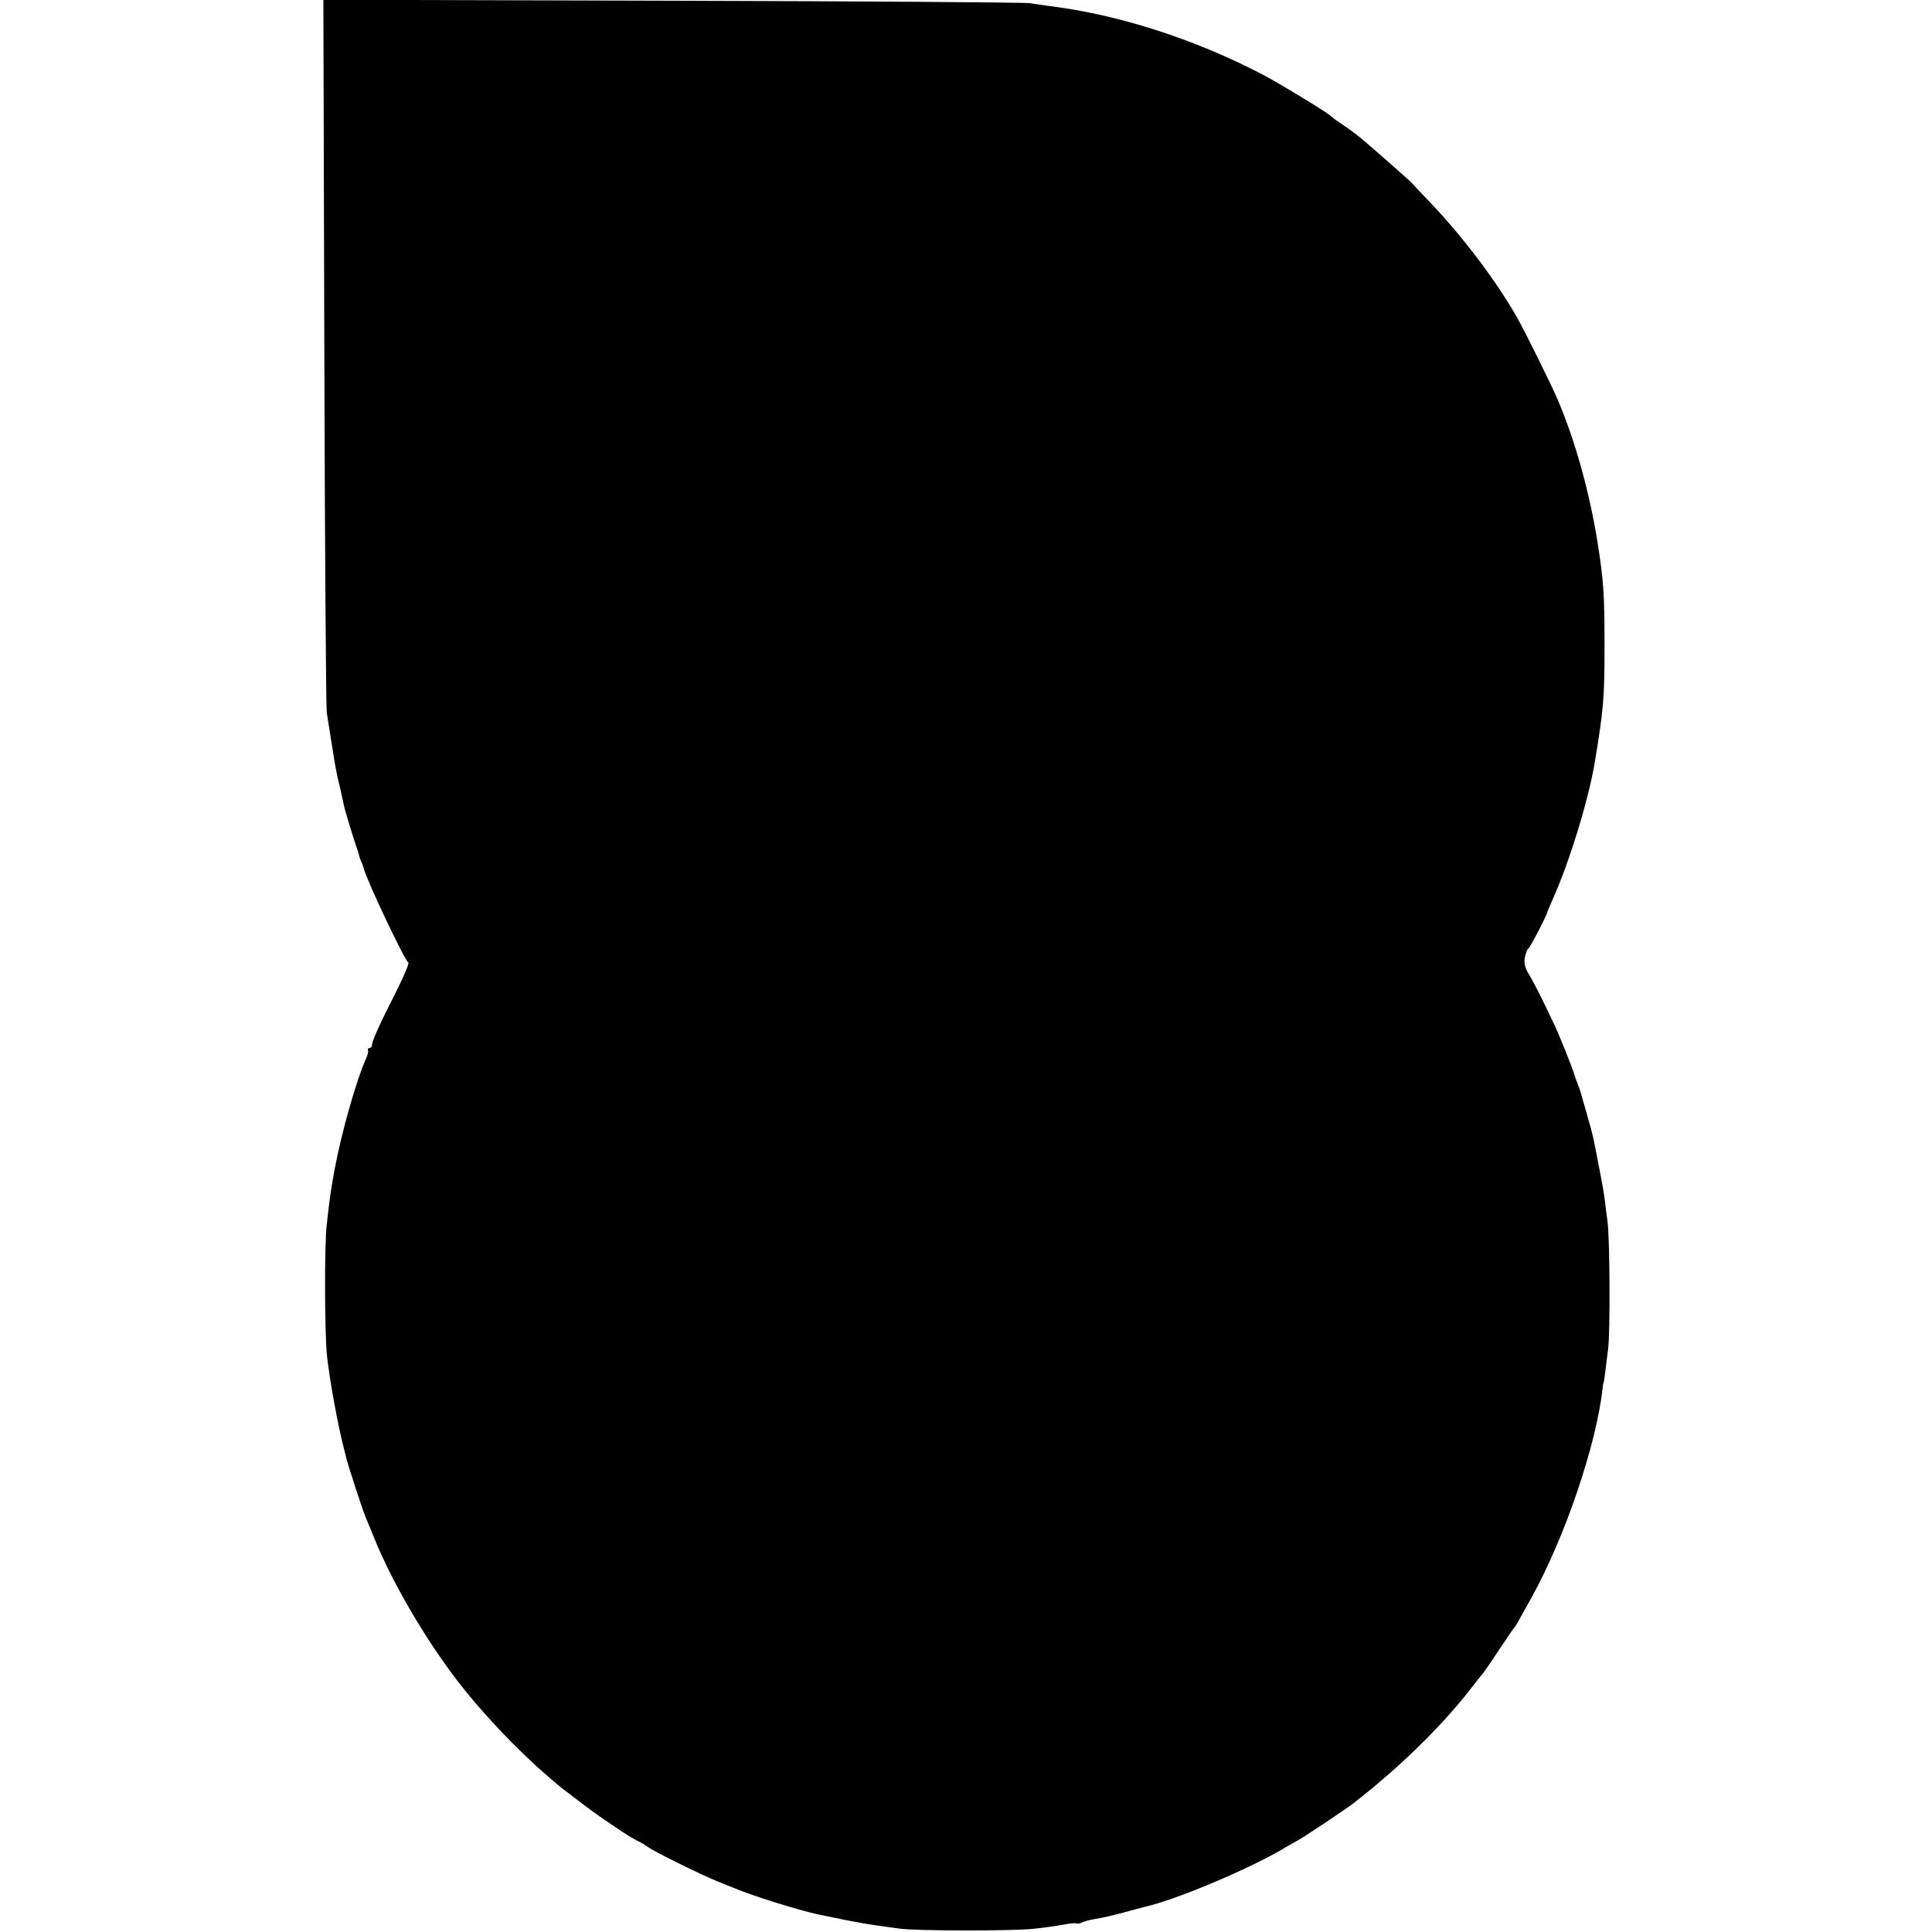 <?xml version="1.0" standalone="no"?>
<!DOCTYPE svg PUBLIC "-//W3C//DTD SVG 20010904//EN"
 "http://www.w3.org/TR/2001/REC-SVG-20010904/DTD/svg10.dtd">
<svg version="1.0" xmlns="http://www.w3.org/2000/svg"
 width="800pt" height="800pt" viewBox="0 0 800 800"
 preserveAspectRatio="xMidYMid meet">
<g transform="translate(0,800) scale(0.1,-0.1)"
fill="#000000" stroke="none">
<path d="M1343 6543 c2 -802 7 -1474 10 -1493 3 -19 8 -53 12 -75 3 -22 8 -53
11 -70 11 -72 19 -116 30 -158 6 -25 12 -53 18 -82 4 -20 43 -148 53 -175 3
-8 7 -21 9 -28 1 -8 6 -21 10 -30 4 -9 8 -21 10 -27 13 -52 169 -381 185 -391
4 -2 -18 -55 -49 -117 -66 -129 -102 -208 -102 -225 0 -7 -5 -12 -11 -12 -5 0
-8 -4 -5 -8 2 -4 -1 -21 -9 -37 -40 -89 -101 -305 -130 -460 -15 -83 -20 -116
-32 -225 -10 -82 -9 -453 1 -544 10 -95 45 -288 70 -384 3 -12 8 -30 10 -40 8
-32 68 -217 81 -247 7 -16 23 -55 35 -85 81 -199 234 -456 379 -634 115 -142
264 -292 396 -399 33 -26 132 -101 152 -114 10 -7 43 -30 73 -50 30 -21 69
-45 85 -53 17 -8 37 -20 45 -26 20 -17 221 -116 290 -144 30 -12 64 -26 75
-30 67 -29 266 -91 338 -106 12 -3 45 -9 72 -15 28 -6 59 -12 70 -14 11 -2 34
-6 50 -9 32 -6 70 -11 150 -22 71 -10 466 -10 552 -1 40 4 96 12 124 17 29 6
54 8 57 5 3 -2 12 0 21 4 9 5 34 11 56 15 22 3 74 15 115 26 41 11 84 23 94
25 133 31 440 161 580 246 17 10 38 22 46 26 16 7 217 141 237 158 7 5 18 15
25 20 183 145 352 313 468 465 19 25 37 47 40 50 3 3 33 46 65 95 33 50 62 92
65 95 5 5 8 10 73 127 138 251 266 627 293 863 1 14 3 25 4 25 1 0 3 16 6 35
2 19 8 67 13 105 9 74 7 462 -3 530 -3 22 -8 58 -10 80 -3 22 -8 54 -11 70 -3
17 -12 64 -20 105 -18 94 -19 99 -45 190 -12 41 -23 80 -24 85 -3 10 -5 16
-22 60 -4 11 -8 25 -10 30 -3 13 -64 164 -74 184 -4 9 -25 52 -46 96 -21 44
-49 97 -62 119 -18 29 -22 47 -18 71 4 19 10 35 14 37 7 2 74 132 78 148 0 3
11 28 23 55 69 153 149 414 175 570 36 220 40 261 40 485 0 209 -4 266 -29
425 -34 212 -95 428 -167 595 -22 52 -140 291 -166 335 -87 153 -225 335 -361
478 -36 37 -68 71 -71 75 -4 7 -133 120 -210 186 -14 12 -47 37 -75 56 -27 18
-52 36 -55 40 -10 12 -216 137 -285 173 -283 147 -596 247 -880 282 -28 4 -64
9 -80 12 -17 3 -682 8 -1478 10 l-1448 4 4 -1458z"/>
</g>
</svg>
